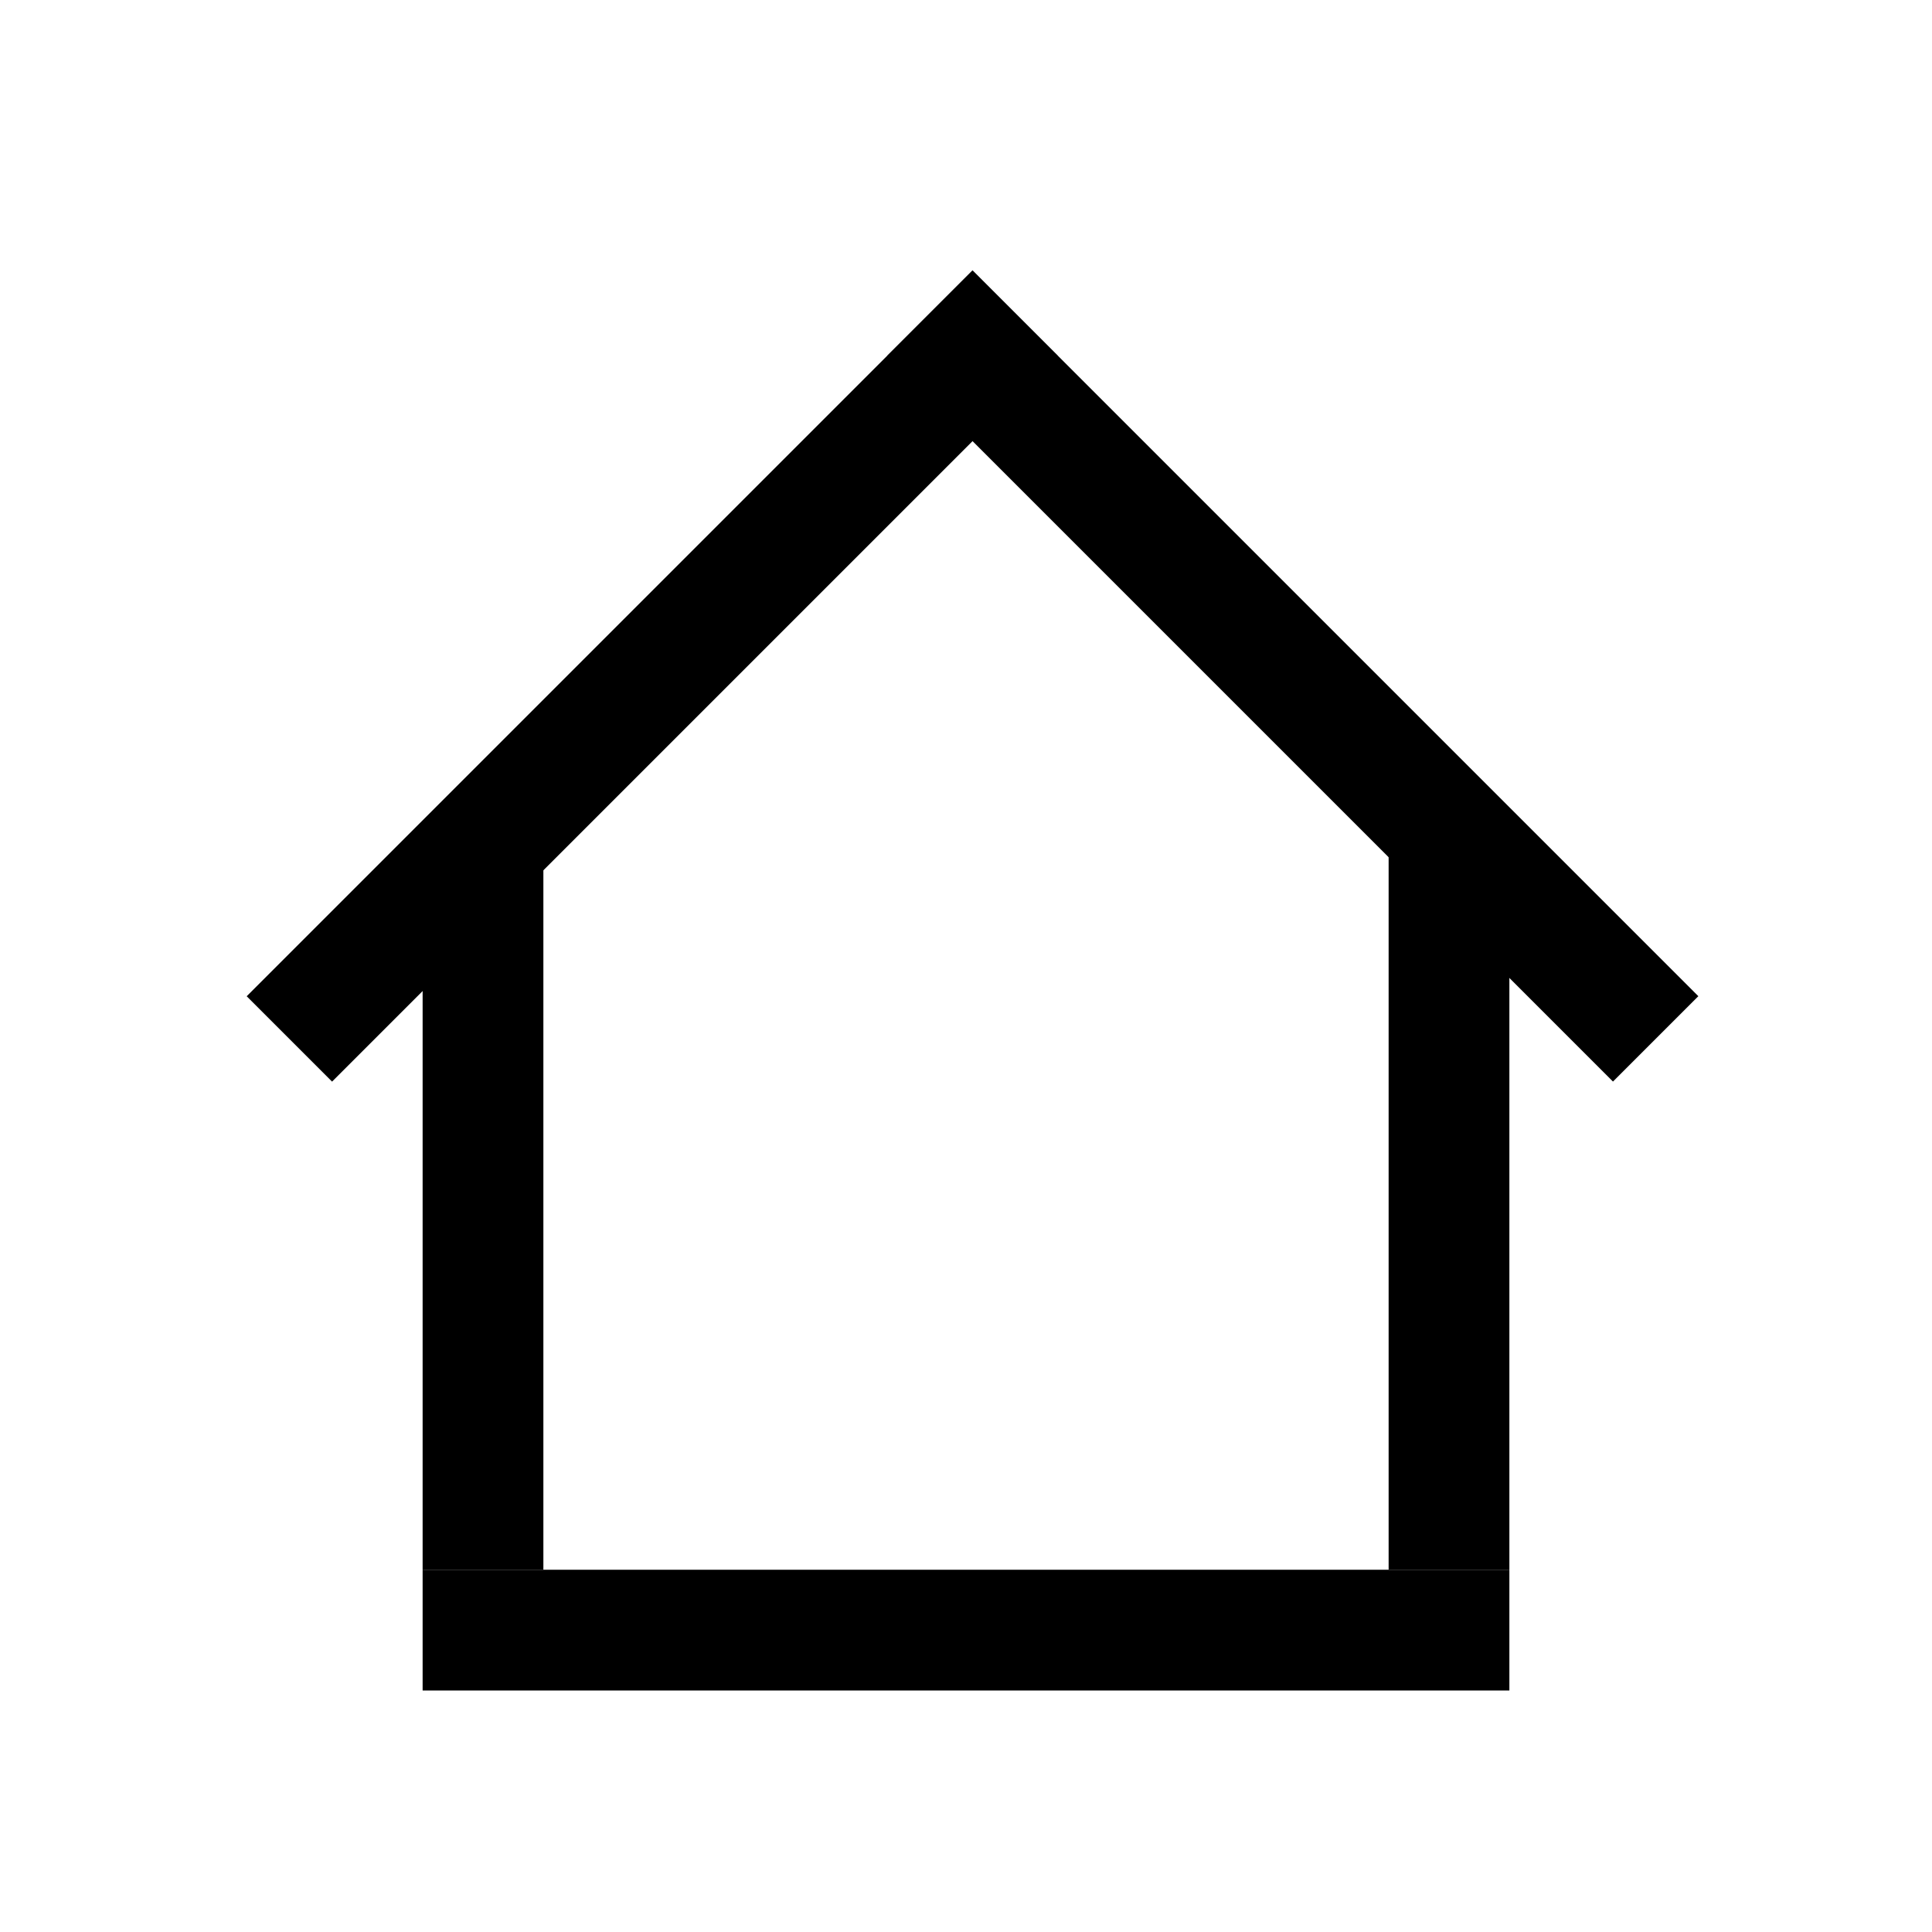 <?xml version="1.0" encoding="utf-8"?>
<!-- Generated by IcoMoon.io -->
<!DOCTYPE svg PUBLIC "-//W3C//DTD SVG 1.1//EN" "http://www.w3.org/Graphics/SVG/1.1/DTD/svg11.dtd">
<svg version="1.1" xmlns="http://www.w3.org/2000/svg" xmlns:xlink="http://www.w3.org/1999/xlink" width="32" height="32" viewBox="0 0 32 32">
<path fill="#000" d="M7 26h18v2h-18v-2z"></path>
<path fill="#000" d="M16.814 6.601l0.707-0.707-1.414-1.414-12.021 12.021 1.414 1.414 0.707-0.707z"></path>
<path fill="#000" d="M16.816 5.186l-0.707-0.707-1.414 1.414 12.021 12.021 1.414-1.414-0.707-0.707z"></path>
<path fill="#000" d="M7 14h2v12h-2v-12z"></path>
<path fill="#000" d="M23 14h2v12h-2v-12z"></path>
</svg>
